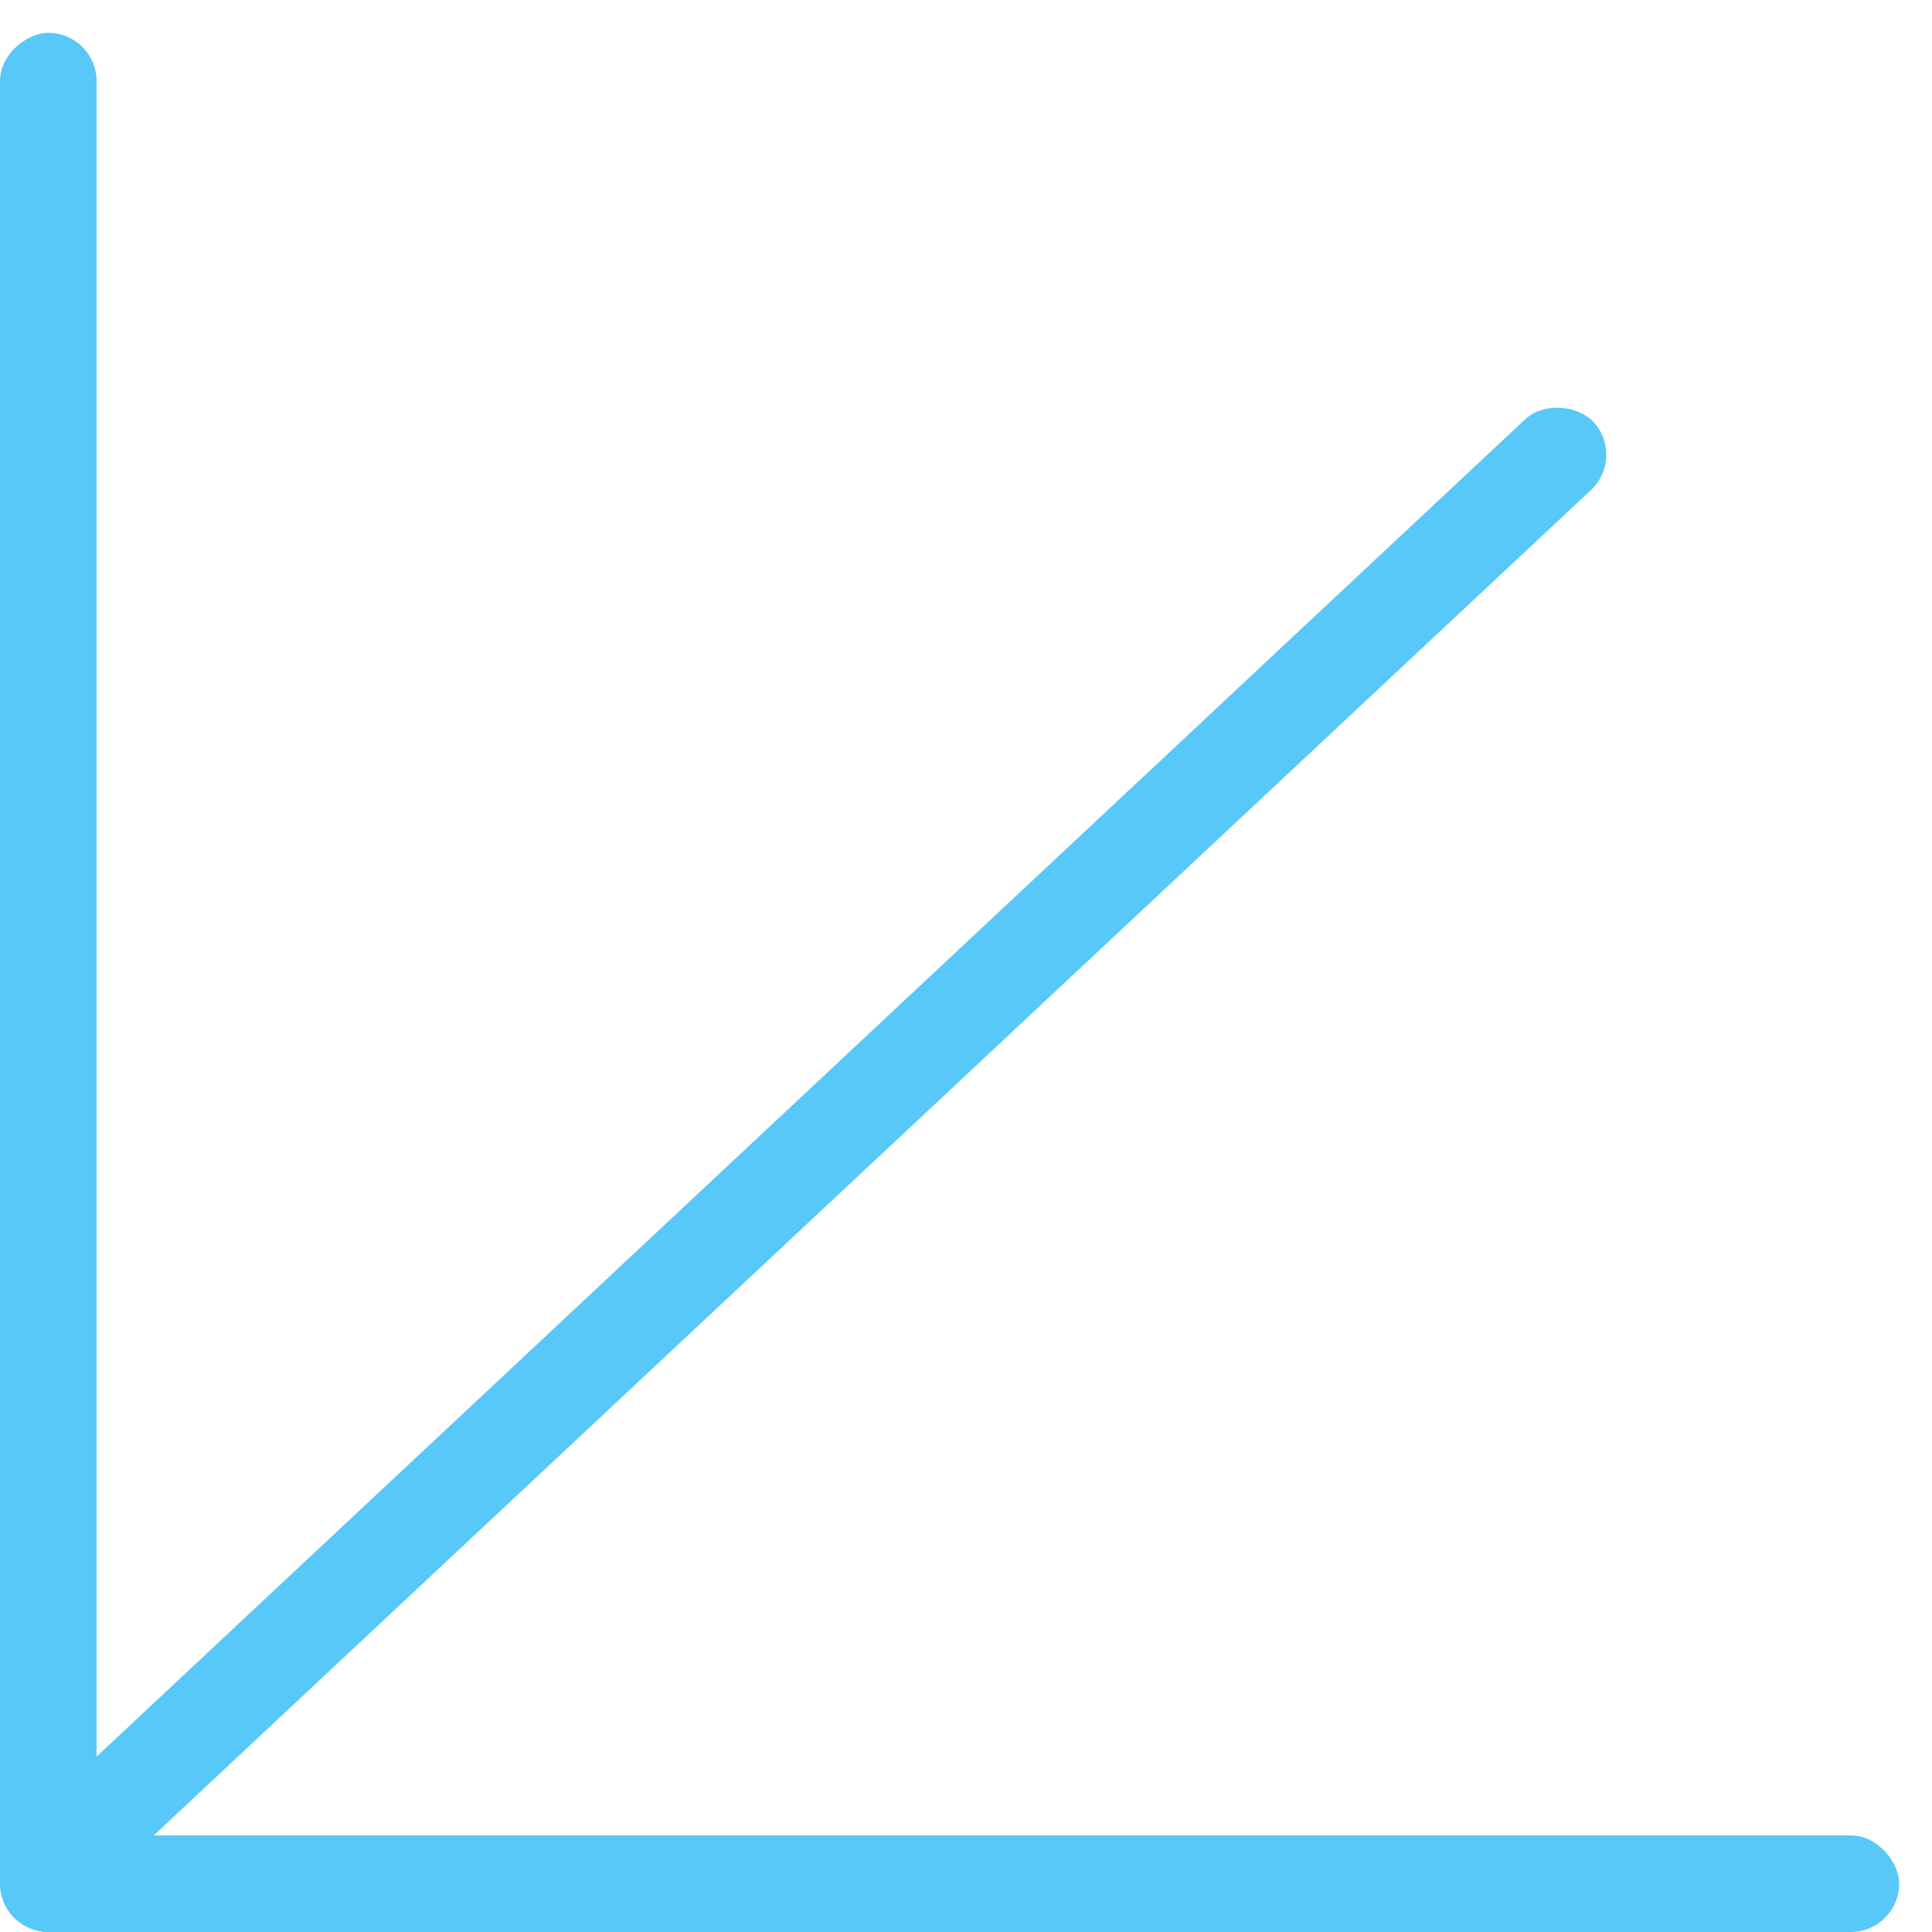<svg width="20" height="20" viewBox="0 0 20 20" fill="none" xmlns="http://www.w3.org/2000/svg">
<rect y="20" width="19.66" height="1" rx="0.5" transform="rotate(-90 0 20)" fill="#57C8F8"/>
<rect y="19.12" width="22.124" height="1" rx="0.5" transform="rotate(-43.109 0 19.12)" fill="#57C8F8"/>
<rect y="19" width="19.66" height="1" rx="0.5" fill="#57C8F8"/>
</svg>
